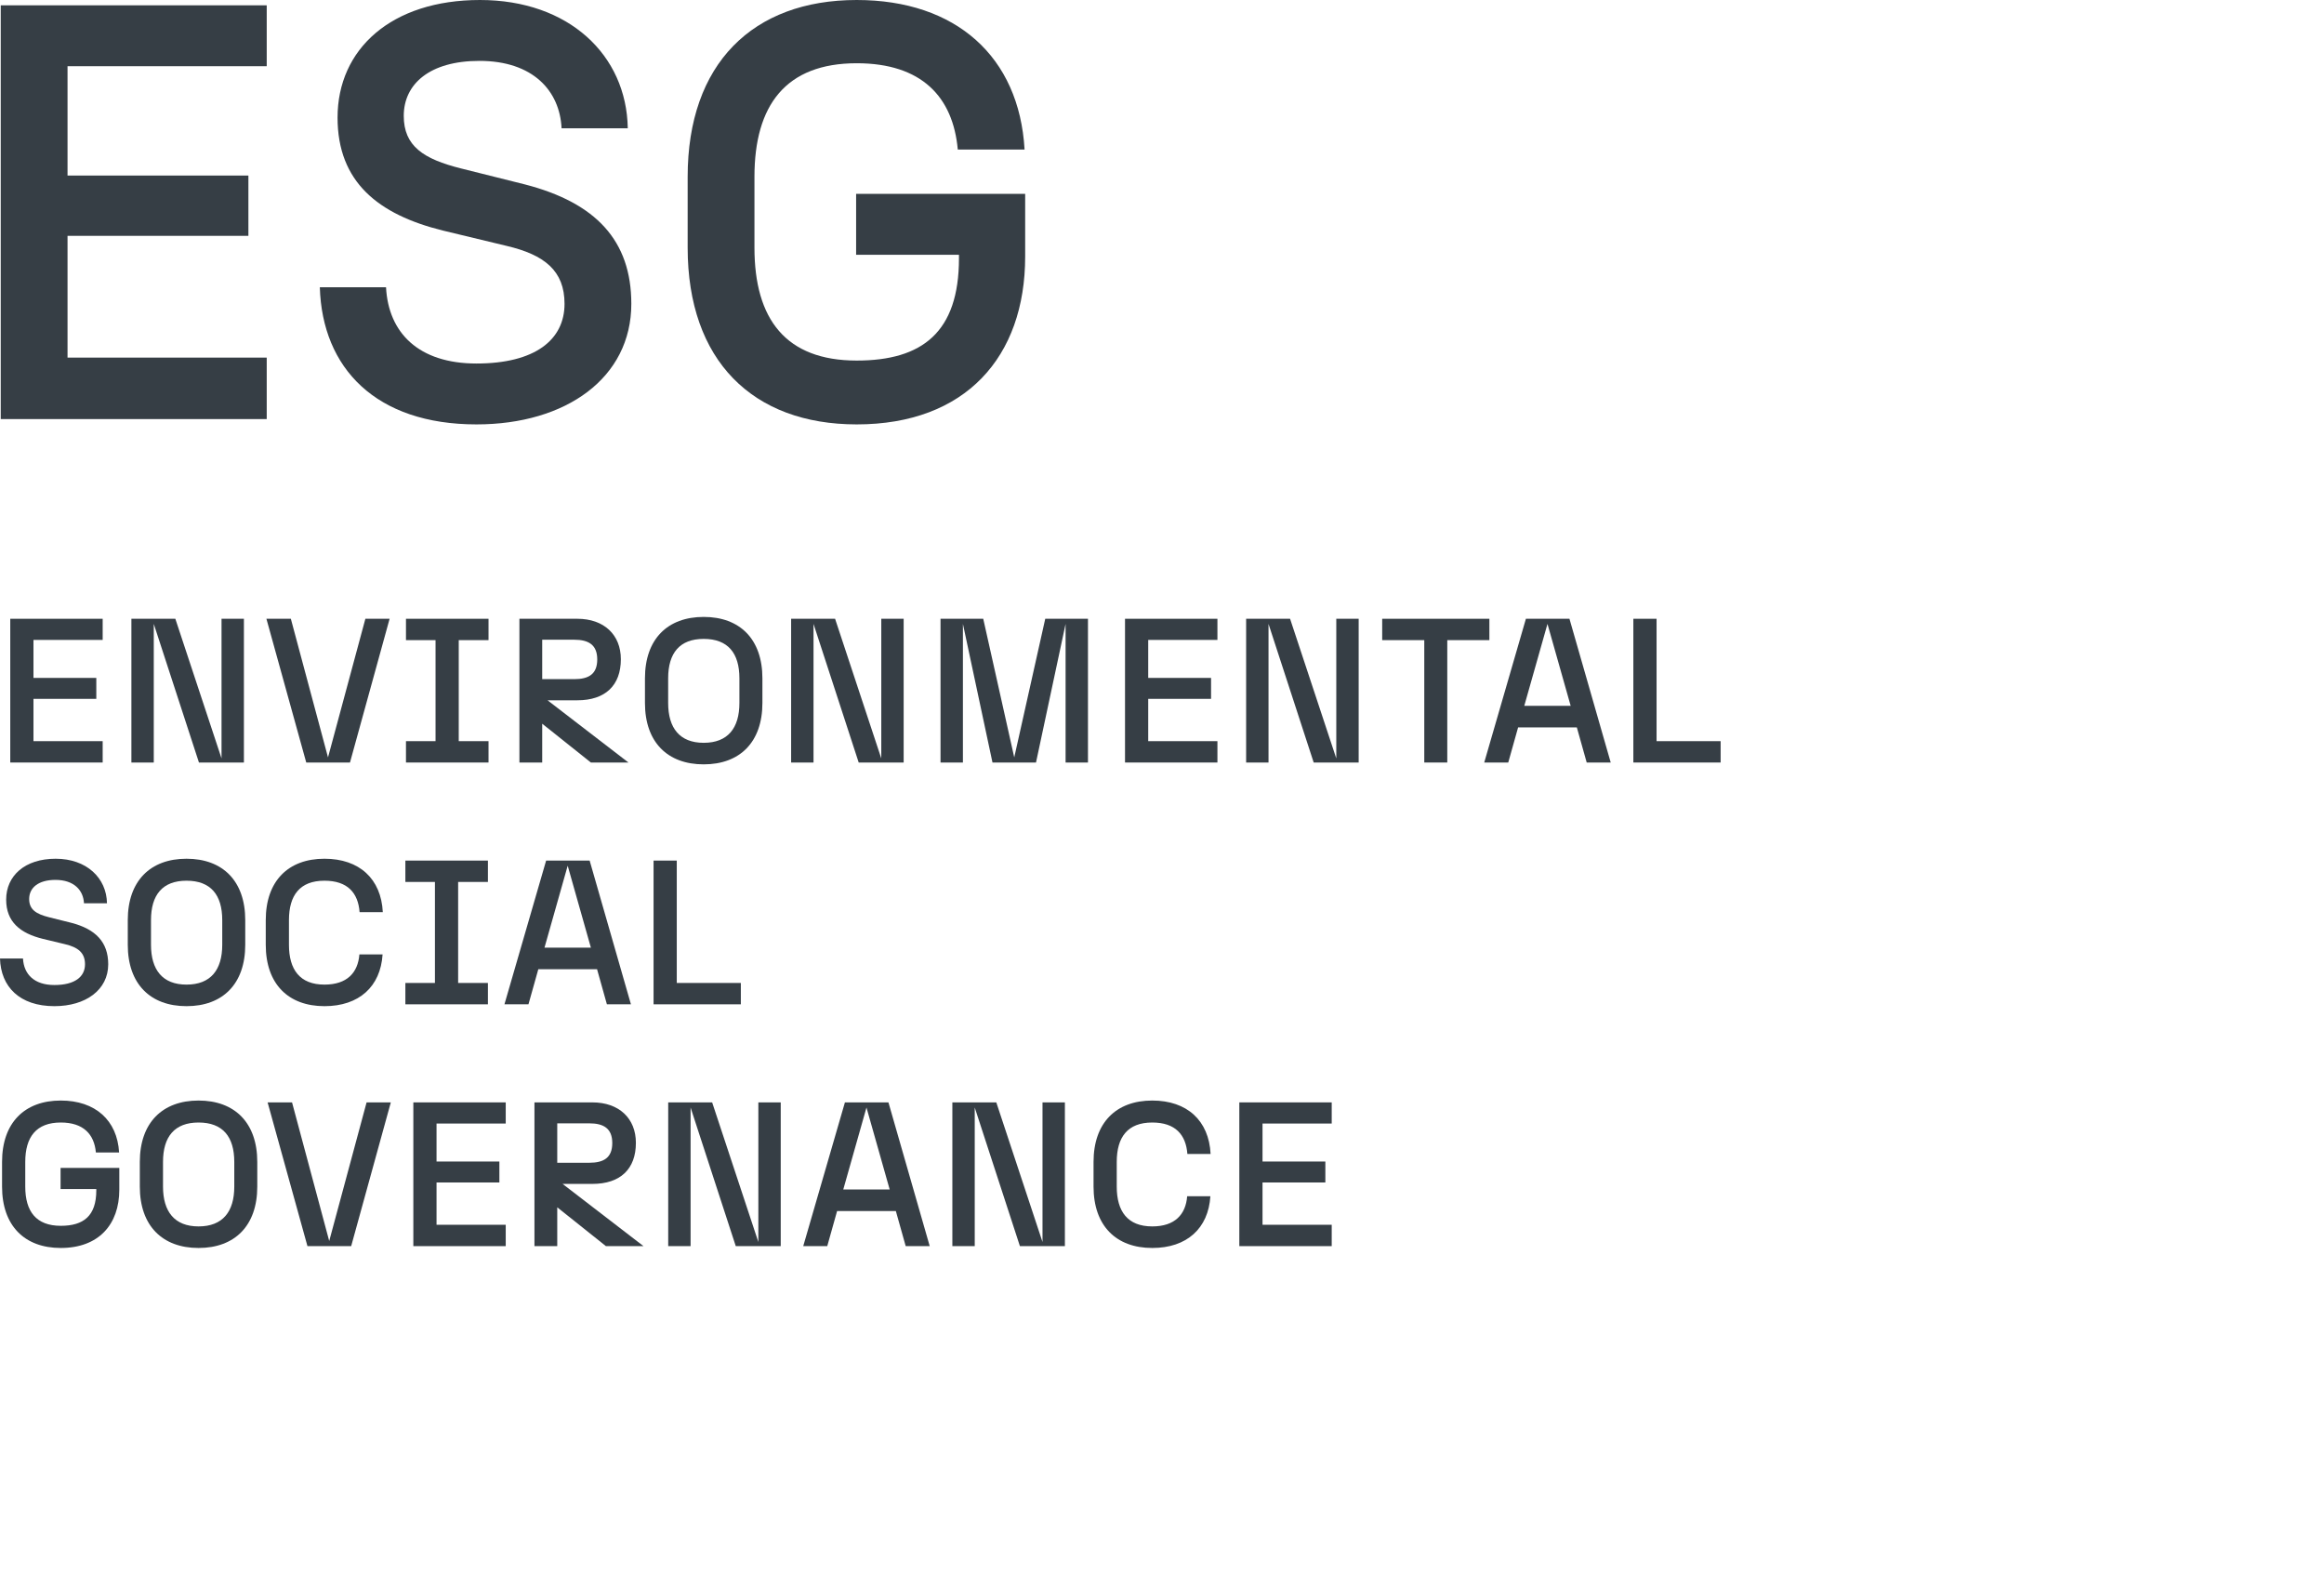<svg width="173" height="118" viewBox="0 0 173 118" fill="none" xmlns="http://www.w3.org/2000/svg">
<path d="M0.764 56.761V46.061H7.643V47.635H2.492V50.463H7.169V52.022H2.492V55.171H7.643V56.761H0.764Z" fill="#363E45"/>
<path d="M9.781 56.761V46.061H13.052L16.491 56.455V46.061H18.157V56.761H14.81L11.447 46.443V56.761H9.781Z" fill="#363E45"/>
<path d="M22.797 56.761L19.832 46.061H21.651L24.417 56.379L27.199 46.061H29.003L26.053 56.761H22.797Z" fill="#363E45"/>
<path d="M30.221 56.761V55.171H32.422V47.651H30.221V46.061H36.366V47.651H34.149V55.171H36.366V56.761H30.221Z" fill="#363E45"/>
<path d="M38.666 56.761V46.061H42.976C44.963 46.061 46.217 47.253 46.217 49.072C46.217 51.014 45.07 52.129 42.976 52.129H40.76L46.782 56.761H43.985L40.362 53.872V56.761H38.666ZM40.362 50.555H42.747C43.817 50.555 44.459 50.188 44.459 49.087C44.459 48.002 43.817 47.62 42.747 47.62H40.362V50.555Z" fill="#363E45"/>
<path d="M52.383 56.898C49.692 56.898 48.011 55.248 48.011 52.328V50.494C48.011 47.574 49.692 45.923 52.383 45.923C55.073 45.923 56.754 47.574 56.754 50.494V52.328C56.754 55.248 55.073 56.898 52.383 56.898ZM49.738 52.328C49.738 54.193 50.594 55.294 52.383 55.294C54.186 55.294 55.042 54.193 55.042 52.328V50.494C55.042 48.614 54.186 47.559 52.383 47.559C50.594 47.559 49.738 48.614 49.738 50.494V52.328Z" fill="#363E45"/>
<path d="M58.892 56.761V46.061H62.164L65.603 56.455V46.061H67.269V56.761H63.922L60.559 46.443V56.761H58.892Z" fill="#363E45"/>
<path d="M73.881 56.761L71.68 46.443V56.761H70.013V46.061H73.193L75.501 56.379L77.809 46.061H80.989V56.761H79.323V46.443L77.121 56.761H73.881Z" fill="#363E45"/>
<path d="M83.747 56.761V46.061H90.626V47.635H85.474V50.463H90.152V52.022H85.474V55.171H90.626V56.761H83.747Z" fill="#363E45"/>
<path d="M92.763 56.761V46.061H96.034L99.474 56.455V46.061H101.14V56.761H97.792L94.429 46.443V56.761H92.763Z" fill="#363E45"/>
<path d="M106.024 56.761V47.651H102.891V46.061H110.87V47.651H107.736V56.761H106.024Z" fill="#363E45"/>
<path d="M118.115 56.761L117.381 54.147H113.009L112.275 56.761H110.487L113.59 46.061H116.831L119.903 56.761H118.115ZM113.468 52.542H116.922L115.195 46.443L113.468 52.542Z" fill="#363E45"/>
<path d="M121.588 56.761V46.061H123.316V55.171H128.085V56.761H121.588Z" fill="#363E45"/>
<path d="M4.051 74.898C1.452 74.898 0.061 73.446 0 71.352H1.712C1.773 72.529 2.553 73.324 4.051 73.324C5.564 73.324 6.328 72.713 6.328 71.78C6.328 70.924 5.809 70.511 4.83 70.282L3.179 69.885C1.513 69.472 0.459 68.631 0.459 66.965C0.459 65.192 1.85 63.923 4.142 63.923C6.435 63.923 7.933 65.345 7.964 67.24H6.252C6.206 66.277 5.518 65.498 4.127 65.498C2.843 65.498 2.171 66.094 2.171 66.919C2.171 67.699 2.675 68.035 3.653 68.28L5.304 68.692C7.138 69.166 8.056 70.145 8.056 71.78C8.056 73.691 6.374 74.898 4.051 74.898Z" fill="#363E45"/>
<path d="M13.884 74.898C11.194 74.898 9.512 73.248 9.512 70.328V68.494C9.512 65.574 11.194 63.923 13.884 63.923C16.575 63.923 18.256 65.574 18.256 68.494V70.328C18.256 73.248 16.575 74.898 13.884 74.898ZM11.24 70.328C11.24 72.193 12.096 73.293 13.884 73.293C15.688 73.293 16.544 72.193 16.544 70.328V68.494C16.544 66.614 15.688 65.559 13.884 65.559C12.096 65.559 11.24 66.614 11.24 68.494V70.328Z" fill="#363E45"/>
<path d="M24.154 74.898C21.464 74.898 19.783 73.248 19.783 70.328V68.494C19.783 65.574 21.464 63.923 24.154 63.923C26.753 63.923 28.373 65.421 28.496 67.898H26.768C26.661 66.476 25.882 65.559 24.154 65.559C22.32 65.559 21.51 66.644 21.51 68.494V70.328C21.51 72.178 22.32 73.293 24.154 73.293C25.836 73.293 26.646 72.407 26.753 71.046H28.48C28.328 73.446 26.723 74.898 24.154 74.898Z" fill="#363E45"/>
<path d="M30.176 74.761V73.171H32.377V65.651H30.176V64.061H36.321V65.651H34.104V73.171H36.321V74.761H30.176Z" fill="#363E45"/>
<path d="M45.178 74.761L44.445 72.147H40.073L39.339 74.761H37.551L40.654 64.061H43.894L46.967 74.761H45.178ZM40.532 70.542H43.986L42.259 64.443L40.532 70.542Z" fill="#363E45"/>
<path d="M48.652 74.761V64.061H50.379V73.171H55.149V74.761H48.652Z" fill="#363E45"/>
<path d="M4.525 92.898C1.834 92.898 0.153 91.248 0.153 88.328V86.494C0.153 83.574 1.834 81.923 4.525 81.923C7.093 81.923 8.728 83.391 8.866 85.791H7.138C7.016 84.43 6.206 83.559 4.525 83.559C2.69 83.559 1.88 84.644 1.88 86.494V88.328C1.88 90.178 2.69 91.248 4.525 91.248C6.221 91.248 7.169 90.514 7.169 88.603V88.511H4.509V86.937H8.881V88.557C8.881 91.156 7.337 92.898 4.525 92.898Z" fill="#363E45"/>
<path d="M14.78 92.898C12.09 92.898 10.408 91.248 10.408 88.328V86.494C10.408 83.574 12.09 81.923 14.78 81.923C17.47 81.923 19.152 83.574 19.152 86.494V88.328C19.152 91.248 17.47 92.898 14.78 92.898ZM12.135 88.328C12.135 90.193 12.991 91.293 14.78 91.293C16.584 91.293 17.44 90.193 17.44 88.328V86.494C17.44 84.614 16.584 83.559 14.78 83.559C12.991 83.559 12.135 84.614 12.135 86.494V88.328Z" fill="#363E45"/>
<path d="M22.887 92.761L19.921 82.061H21.74L24.507 92.379L27.289 82.061H29.093L26.142 92.761H22.887Z" fill="#363E45"/>
<path d="M30.769 92.761V82.061H37.647V83.635H32.496V86.463H37.174V88.022H32.496V91.171H37.647V92.761H30.769Z" fill="#363E45"/>
<path d="M39.785 92.761V82.061H44.096C46.083 82.061 47.336 83.253 47.336 85.072C47.336 87.013 46.19 88.129 44.096 88.129H41.879L47.902 92.761H45.105L41.482 89.872V92.761H39.785ZM41.482 86.555H43.866C44.936 86.555 45.578 86.188 45.578 85.087C45.578 84.002 44.936 83.62 43.866 83.62H41.482V86.555Z" fill="#363E45"/>
<path d="M49.742 92.761V82.061H53.013L56.452 92.455V82.061H58.118V92.761H54.771L51.408 82.443V92.761H49.742Z" fill="#363E45"/>
<path d="M67.421 92.761L66.687 90.147H62.315L61.581 92.761H59.793L62.896 82.061H66.136L69.209 92.761H67.421ZM62.774 88.542H66.228L64.501 82.443L62.774 88.542Z" fill="#363E45"/>
<path d="M70.894 92.761V82.061H74.165L77.605 92.455V82.061H79.271V92.761H75.923L72.56 82.443V92.761H70.894Z" fill="#363E45"/>
<path d="M85.776 92.898C83.085 92.898 81.404 91.248 81.404 88.328V86.494C81.404 83.574 83.085 81.923 85.776 81.923C88.374 81.923 89.995 83.421 90.117 85.898H88.389C88.282 84.476 87.503 83.559 85.776 83.559C83.941 83.559 83.131 84.644 83.131 86.494V88.328C83.131 90.178 83.941 91.293 85.776 91.293C87.457 91.293 88.267 90.407 88.374 89.046H90.102C89.949 91.446 88.344 92.898 85.776 92.898Z" fill="#363E45"/>
<path d="M92.256 92.761V82.061H99.134V83.635H93.983V86.463H98.66V88.022H93.983V91.171H99.134V92.761H92.256Z" fill="#363E45"/>
<path d="M0.055 31.196V0.396H19.855V4.928H5.027V13.068H18.491V17.556H5.027V26.62H19.855V31.196H0.055Z" fill="#363E45"/>
<path d="M35.468 31.592C27.988 31.592 23.984 27.412 23.808 21.384H28.736C28.912 24.772 31.156 27.06 35.468 27.06C39.824 27.06 42.024 25.3 42.024 22.616C42.024 20.152 40.528 18.964 37.712 18.304L32.96 17.16C28.164 15.972 25.128 13.552 25.128 8.756C25.128 3.652 29.132 0 35.732 0C42.332 0 46.644 4.092 46.732 9.548H41.804C41.672 6.776 39.692 4.532 35.688 4.532C31.992 4.532 30.056 6.248 30.056 8.624C30.056 10.868 31.508 11.836 34.324 12.54L39.076 13.728C44.356 15.092 46.996 17.908 46.996 22.616C46.996 28.116 42.156 31.592 35.468 31.592Z" fill="#363E45"/>
<path d="M63.774 31.592C56.03 31.592 51.19 26.84 51.19 18.436V13.156C51.19 4.752 56.03 0 63.774 0C71.166 0 75.874 4.224 76.27 11.132H71.298C70.946 7.216 68.614 4.708 63.774 4.708C58.494 4.708 56.162 7.832 56.162 13.156V18.436C56.162 23.76 58.494 26.84 63.774 26.84C68.658 26.84 71.386 24.728 71.386 19.228V18.964H63.73V14.432H76.314V19.096C76.314 26.576 71.87 31.592 63.774 31.592Z" fill="#363E45"/>
</svg>
